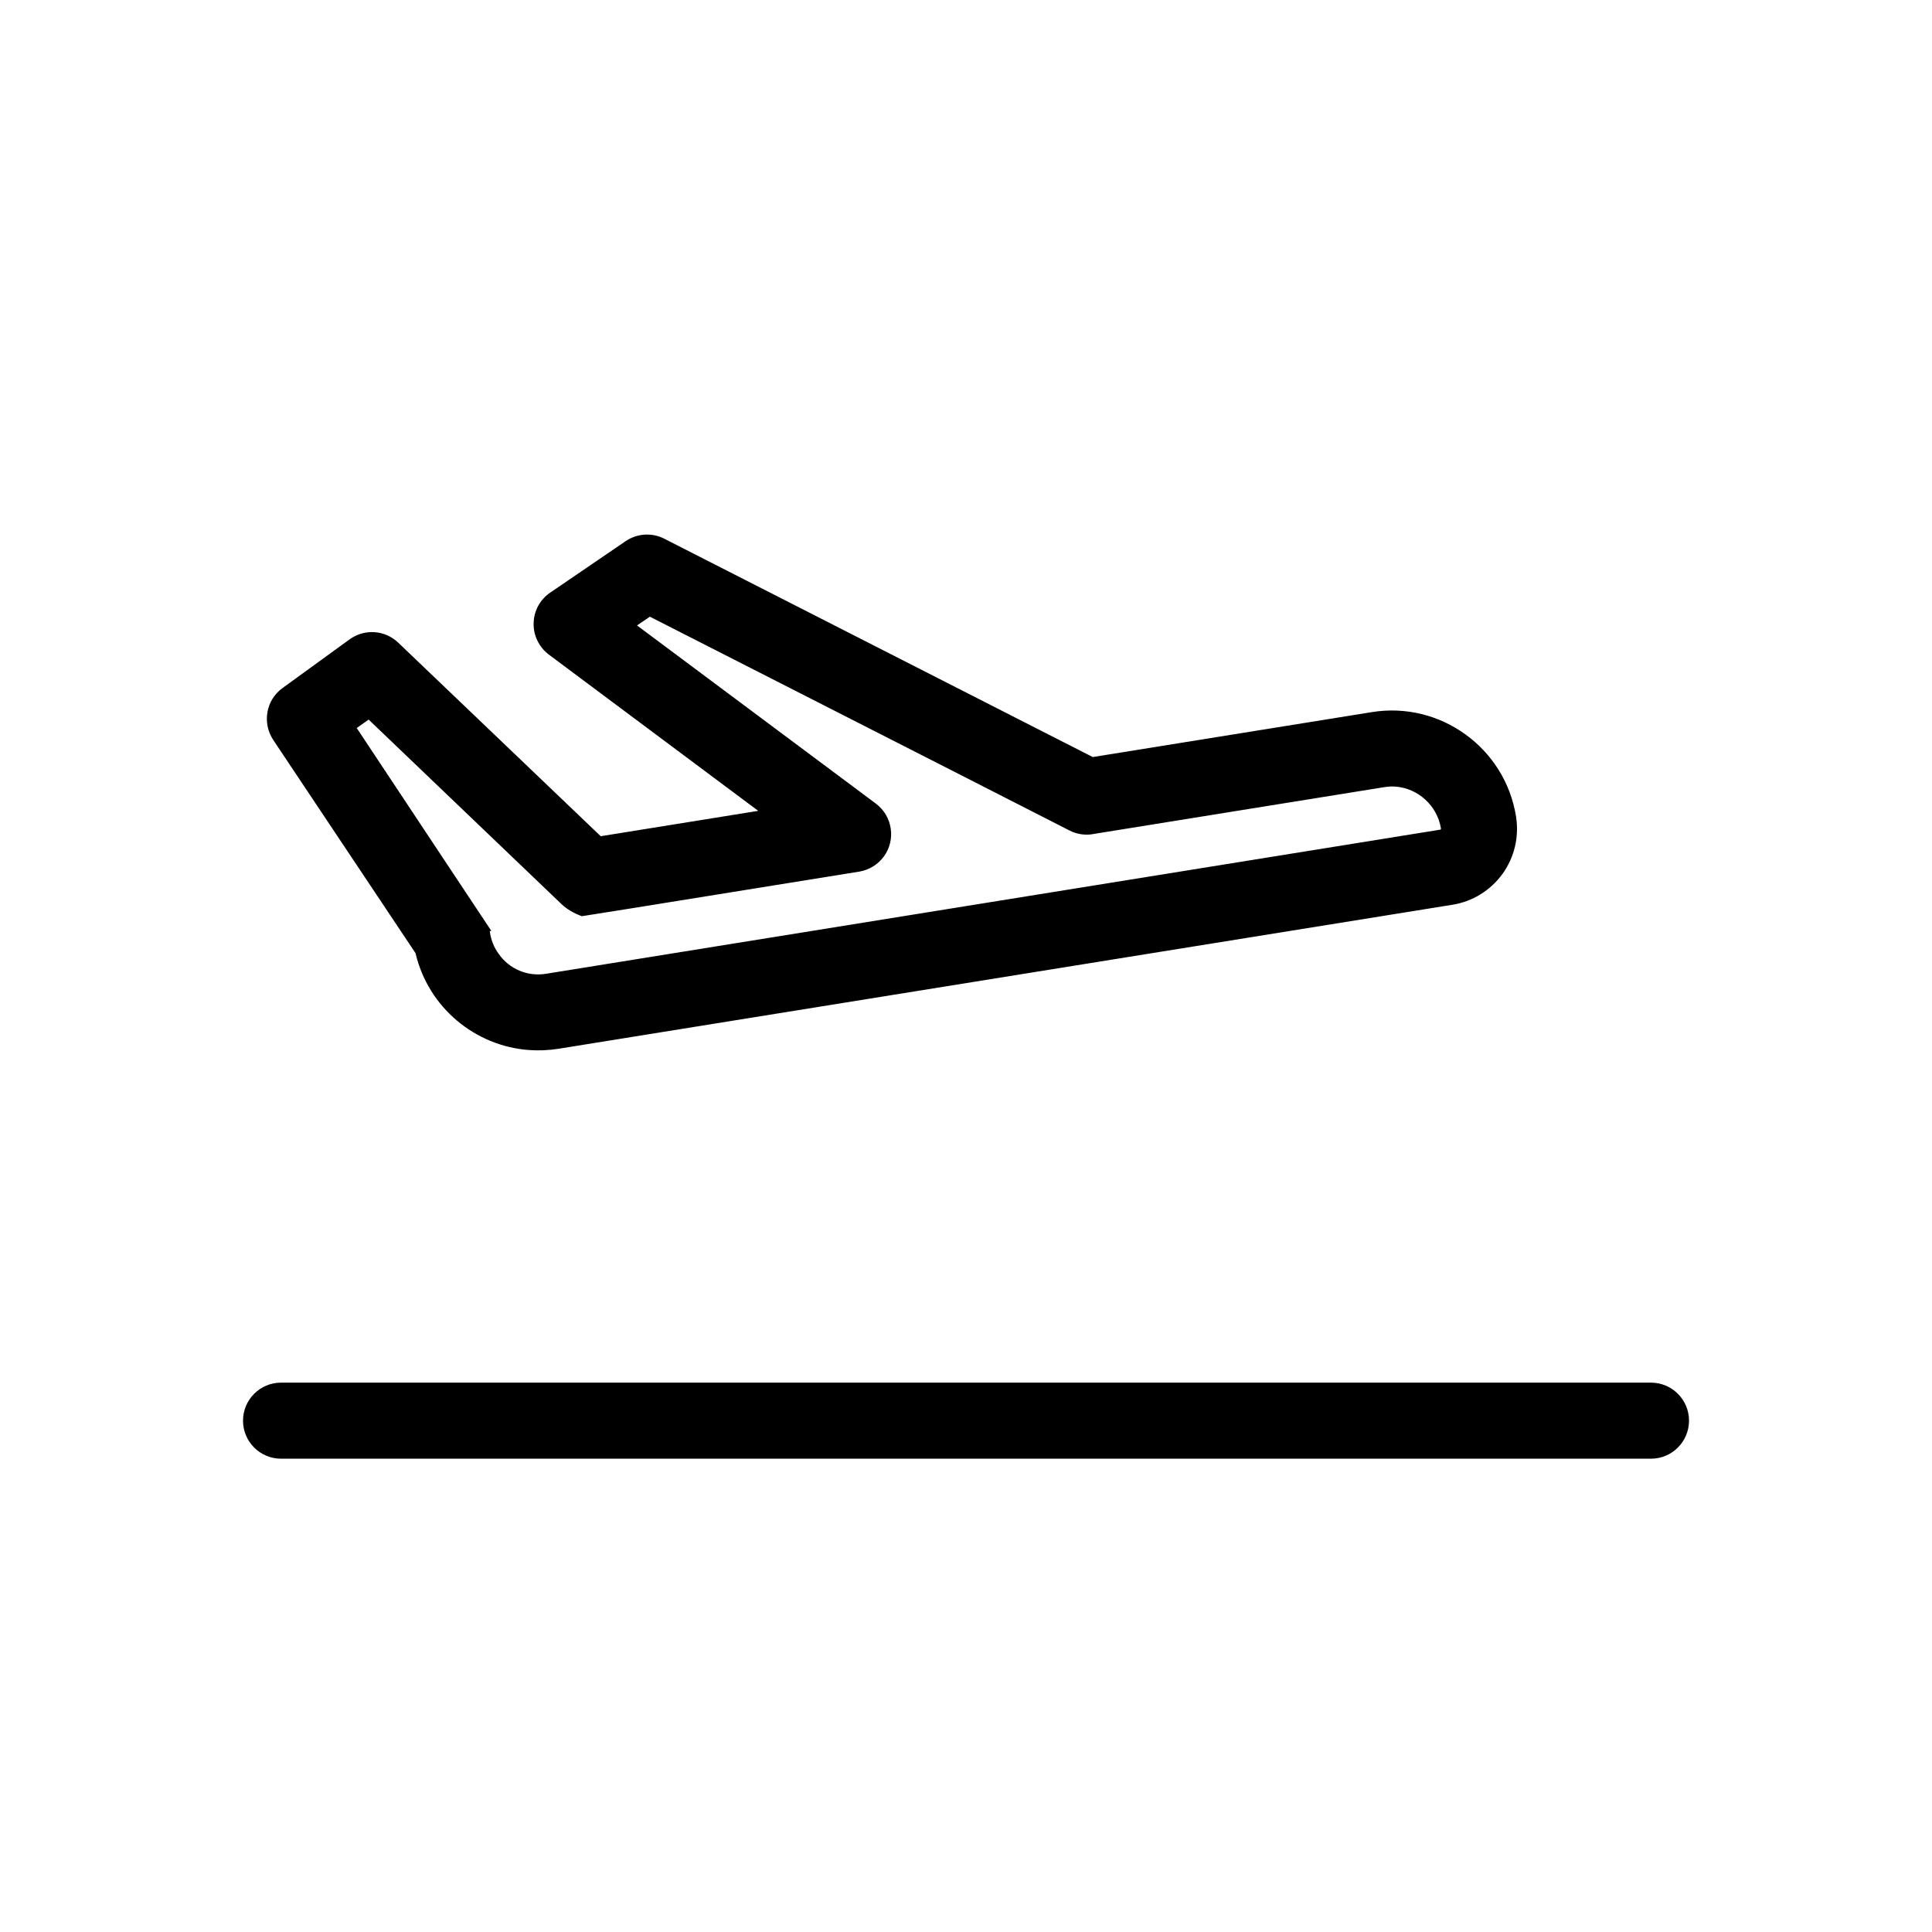 <?xml version="1.0" encoding="UTF-8"?>
<!-- Uploaded to: SVG Find, www.svgrepo.com, Generator: SVG Find Mixer Tools -->
<svg fill="#000000" width="800px" height="800px" version="1.1" viewBox="144 144 512 512" xmlns="http://www.w3.org/2000/svg">
 <g>
  <path d="m545.77 360.4c-2.906-18.207-20.098-30.637-38.258-27.676l-73.922 11.902-113.57-57.871c-3.258-1.664-7.219-1.41-10.258 0.684l-19.984 13.633c-2.664 1.82-4.309 4.828-4.359 8.105-0.098 3.223 1.438 6.324 4.016 8.289l55.504 41.418-41.742 6.723-53.645-51.277c-3.531-3.402-8.957-3.762-12.918-0.883l-17.758 12.891c-4.383 3.152-5.453 9.234-2.465 13.758l37.73 56.539-0.004 0.051c3.406 14.309 15.715 24.488 29.93 25.574 2.609 0.203 5.199 0.09 7.856-0.312l236.95-38.172c5.371-0.852 10.09-3.777 13.305-8.184 3.168-4.406 4.441-9.82 3.586-15.191zm-19.898 3.234c-0.012 0.102-0.121 0.242-0.223 0.238l-236.9 38.18c-5.012 0.832-9.805-1.305-12.539-5.199-1.285-1.715-2.137-3.797-2.414-6.098l0.406-0.07-11.238-16.922-24.426-36.828 3.152-2.238 36.496 34.918 14.691 14.055c1.273 1.211 3.203 2.367 5.32 3.133l3.019-0.48c0.359-0.023 0.715-0.098 1.074-0.172l9.254-1.465 60.211-9.707c2.457-0.418 4.781-1.758 6.414-3.91 3.32-4.445 2.387-10.781-2.055-14.102l-3.394-2.535-59.902-44.684 3.41-2.316 83.656 42.605 27.477 14.02c1.703 0.887 3.547 1.23 5.32 1.113 0.508-0.059 1.066-0.121 1.582-0.23l76.43-12.312c1.074-0.172 2.09-0.246 3.144-0.168 5.93 0.453 11.039 4.984 12.035 11.125z"/>
  <path d="m581.52 530.57h-363.04c-5.562 0-10.078-4.516-10.078-10.078s4.516-10.078 10.078-10.078h363.05c5.562 0 10.078 4.516 10.078 10.078-0.004 5.562-4.512 10.078-10.082 10.078z"/>
 </g>
</svg>